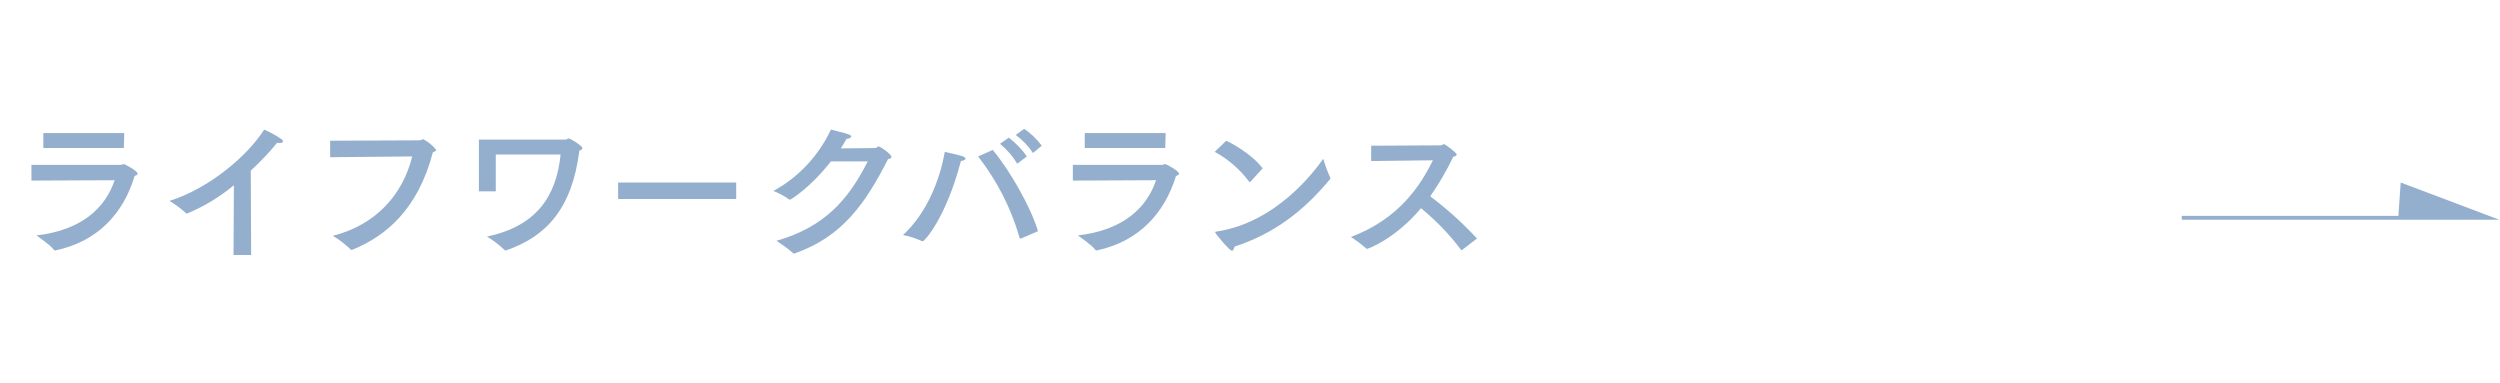 <?xml version="1.0" encoding="utf-8"?>
<!-- Generator: Adobe Illustrator 25.2.3, SVG Export Plug-In . SVG Version: 6.00 Build 0)  -->
<svg version="1.1" id="レイヤー_1" xmlns="http://www.w3.org/2000/svg" xmlns:xlink="http://www.w3.org/1999/xlink" x="0px"
	 y="0px" viewBox="0 0 652 100" style="enable-background:new 0 0 652 100;" xml:space="preserve">
<style type="text/css">
	.st0{fill:#94AFCD;}
</style>
<path class="st0" d="M129.3,40.3v9.6h-4.4V36.4h22.6c0.4,0,0.5-0.3,0.8-0.3c0.5,0,3.6,2,3.6,2.5c0,0.3-0.3,0.5-0.8,0.7
	c-1.9,14.9-8.4,22.3-19.1,26c0,0-0.1,0-0.2,0c-0.1,0-0.2,0-0.2-0.1c-1.4-1.3-2.9-2.5-4.6-3.5c12.8-2.7,18.1-10.4,19.2-21.4
	L129.3,40.3z"/>
<path class="st0" d="M192,51.9h-30.8v-4.3H192V51.9z"/>
<path class="st0" d="M216.7,42.1c-5.4,6.9-10.5,10-10.7,10c-0.1,0-0.1-0.1-0.2-0.1c-1.3-0.9-2.6-1.6-4.1-2.2c6.6-3.6,11.8-9.2,15-16
	c1,0.3,3.8,0.9,4.5,1.2c0.6,0.2,0.8,0.4,0.8,0.6c0,0.3-0.6,0.6-1.2,0.6c-0.5,0.8-1,1.7-1.5,2.5c4.1,0,8.9-0.1,9-0.1
	c0.4,0,0.5-0.4,0.8-0.4c0.6,0,3.4,2.1,3.4,2.7c0,0.3-0.3,0.5-0.9,0.6c-5.8,11.4-11.9,20.3-24.4,24.6c-0.1,0-0.1,0-0.2,0
	c-0.1,0-0.2,0-0.2-0.1c-1.3-1.2-2.8-2.2-4.3-3.2c12.6-3.6,18.8-10.8,23.8-20.7L216.7,42.1z"/>
<path class="st0" d="M8.2,47.1v-4.1h23.3c0.3,0,0.5-0.2,0.8-0.2s3.6,1.8,3.6,2.5c0,0.2-0.2,0.4-0.8,0.6c-2.9,9.8-9.7,17.1-20.6,19.4
	c0,0-0.1,0-0.2,0c-0.1,0-0.2-0.1-0.3-0.2c-0.7-1.1-4.5-3.7-4.5-3.7c12-1.4,18-7.3,20.4-14.4L8.2,47.1z M32.3,38.6h-21v-3.9h21.1
	L32.3,38.6z"/>
<path class="st0" d="M65.5,66.5h-4.6L61,48.3c-3.6,3-7.7,5.5-12,7.3c-0.1,0-0.2,0.1-0.3,0.1c-0.1,0-0.2-0.1-0.3-0.2
	c-1.3-1.2-2.7-2.2-4.2-3.1c10.4-3.3,20.3-11.7,24.7-18.6c1.6,0.7,3.1,1.5,4.5,2.5c0.2,0.1,0.4,0.3,0.4,0.6c0,0.2-0.3,0.4-0.7,0.4
	c-0.3,0-0.5,0-0.8-0.1c-2.1,2.6-4.4,5-6.9,7.3L65.5,66.5z"/>
<path class="st0" d="M86.1,41v-4.3l23.3-0.1c0.5,0,0.6-0.3,1-0.3c1.3,0.7,2.5,1.7,3.4,2.8c0,0.2-0.3,0.4-0.9,0.6
	c-3.9,14.9-12.2,21.8-20.9,25.4c-0.1,0-0.2,0.1-0.3,0.1c-0.1,0-0.2-0.1-0.3-0.2c-1.4-1.3-2.9-2.5-4.6-3.5
	c11.4-2.9,18.3-10.9,20.7-20.7L86.1,41z"/>
<path class="st0" d="M240.7,62.9c-0.1,0-0.1,0-0.2,0c-1.6-0.7-3.3-1.3-5-1.6c6.2-5.7,9.6-14.3,10.9-21.7c0,0,4,0.9,4.8,1.2
	c0.4,0.2,0.6,0.4,0.6,0.6s-0.4,0.5-1.2,0.6C246.7,56.9,241.1,62.9,240.7,62.9z M258.9,39.1c4.4,5.2,10.1,15.2,11.8,21.2l-4.4,1.9
	c-0.1,0-0.1,0-0.2,0c-0.1,0-0.2-0.1-0.2-0.2c-2.2-7.7-5.9-14.9-10.8-21.2L258.9,39.1z M265.3,42.7c-1.2-2-2.7-3.7-4.5-5.2l2.3-1.6
	c1.8,1.4,3.4,3,4.7,4.9L265.3,42.7z M269.4,39.9c-1.2-1.8-2.7-3.4-4.5-4.7l2.2-1.6c1.8,1.2,3.3,2.7,4.6,4.4L269.4,39.9z"/>
<path class="st0" d="M279.8,47.1v-4.1h23.3c0.3,0,0.5-0.2,0.8-0.2s3.6,1.8,3.6,2.5c0,0.2-0.2,0.4-0.8,0.6c-3,9.8-9.8,17.1-20.6,19.4
	c0,0-0.1,0-0.2,0c-0.1,0-0.2-0.1-0.3-0.2c-0.7-1.1-4.5-3.7-4.5-3.7c12-1.4,18-7.3,20.4-14.4L279.8,47.1z M303.9,38.6h-21v-3.9H304
	L303.9,38.6z"/>
<path class="st0" d="M326.2,47.3c-0.1,0.1-0.2,0.2-0.2,0.2s-0.1,0-0.2-0.1c-2.4-3.2-5.5-5.9-9-7.8l3-2.9c3.4,1.6,7.5,4.5,9.5,7.2
	L326.2,47.3z M321.3,65.4c-0.7,0-4.4-4.6-4.4-4.8c0-0.1,0.1-0.2,0.3-0.2c15.6-2.3,25.6-15.7,27.9-19c0.5,1.7,1.1,3.3,1.8,4.9
	c0,0.1,0.1,0.2,0.1,0.2c0,0.1-0.1,0.1-0.1,0.2c-6.9,8.3-14.5,14.2-24.9,17.6C321.8,64.9,321.6,65.4,321.3,65.4z"/>
<path class="st0" d="M357.6,42v-4l18.2-0.1c0.3,0,0.5-0.3,0.8-0.3s3.3,2.2,3.3,2.7c0,0.3-0.4,0.5-0.9,0.6c-1.7,3.6-3.7,7-6,10.3
	c4.4,3.3,8.5,7,12.2,11l-3.9,3c-0.1,0-0.1,0-0.2,0c0,0-0.1,0-0.1-0.1c-3-4-6.5-7.6-10.4-10.8c-6.7,8-13.8,10.6-14.1,10.6
	c-0.1,0-0.2,0-0.2-0.1c-1.2-1.1-2.6-2.1-4-3c12.6-4.7,18.2-13.5,21.4-20L357.6,42z"/>
<polygon class="st0" points="625.5,56.3 569,56.3 569,57.3 651.8,57.3 626.1,47.6 "/>
</svg>
